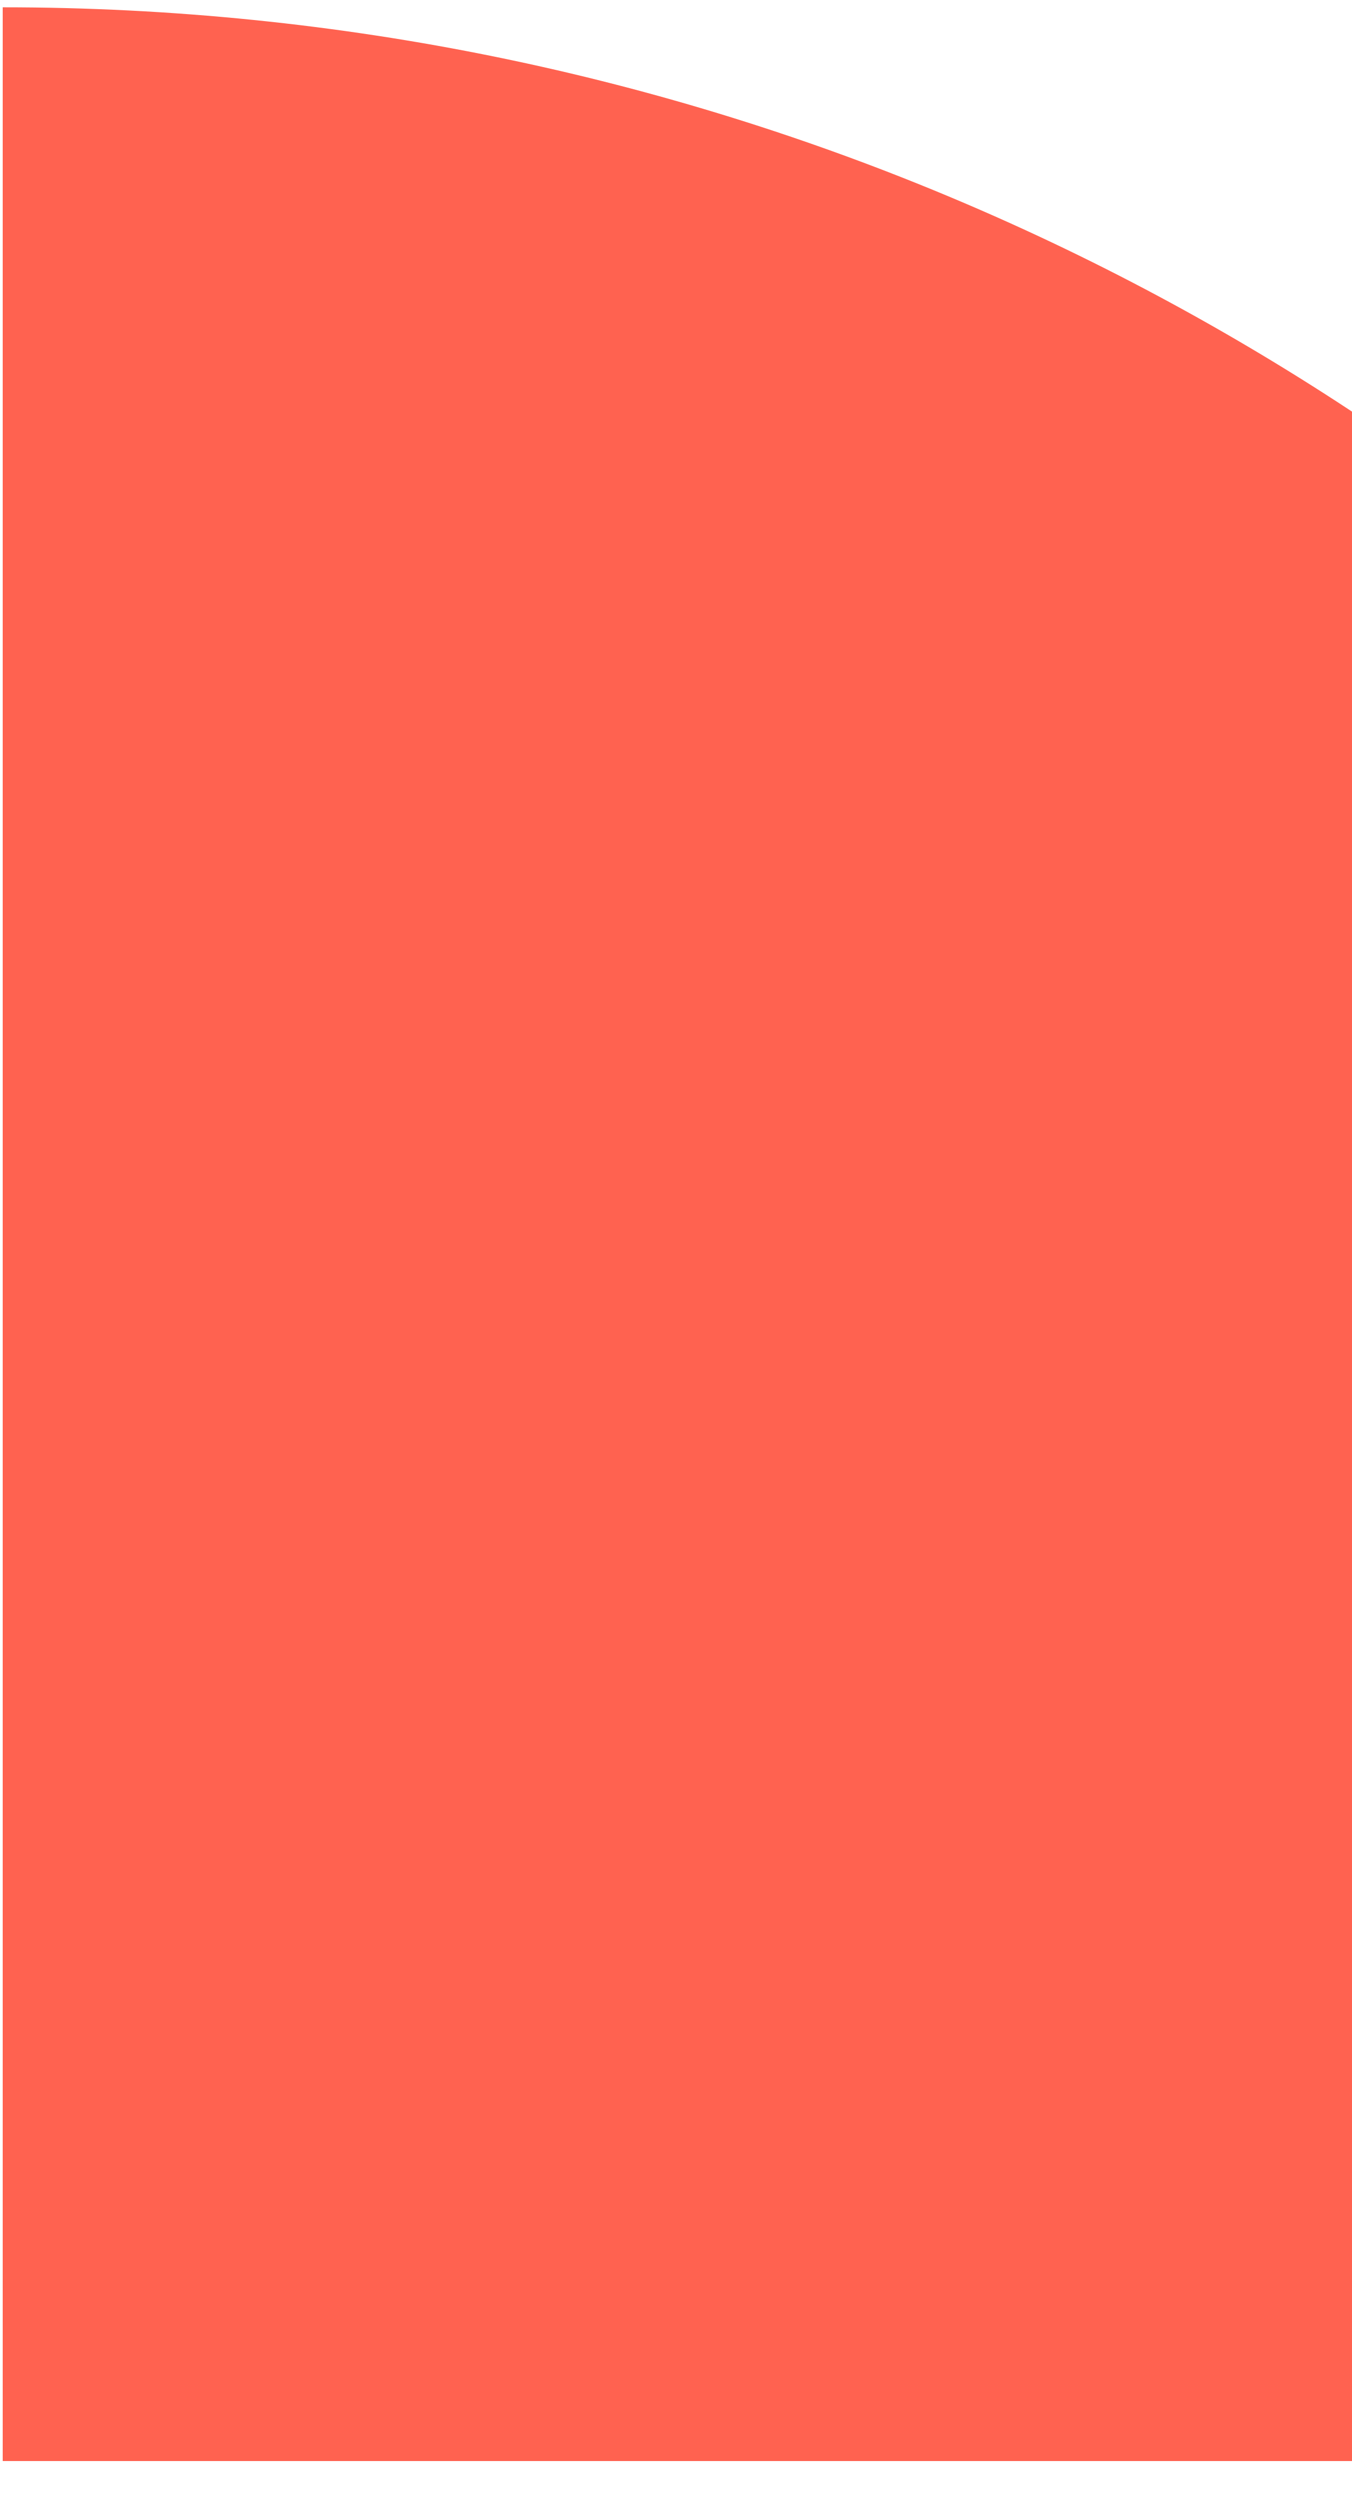 <svg width="33" height="61" viewBox="0 0 33 61" fill="none" xmlns="http://www.w3.org/2000/svg">
<path d="M0.066 0.178V0.178C33.13 0.178 59.934 26.982 59.934 60.047V60.047H0.066V0.178Z" fill="#FF6250"/>
</svg>
